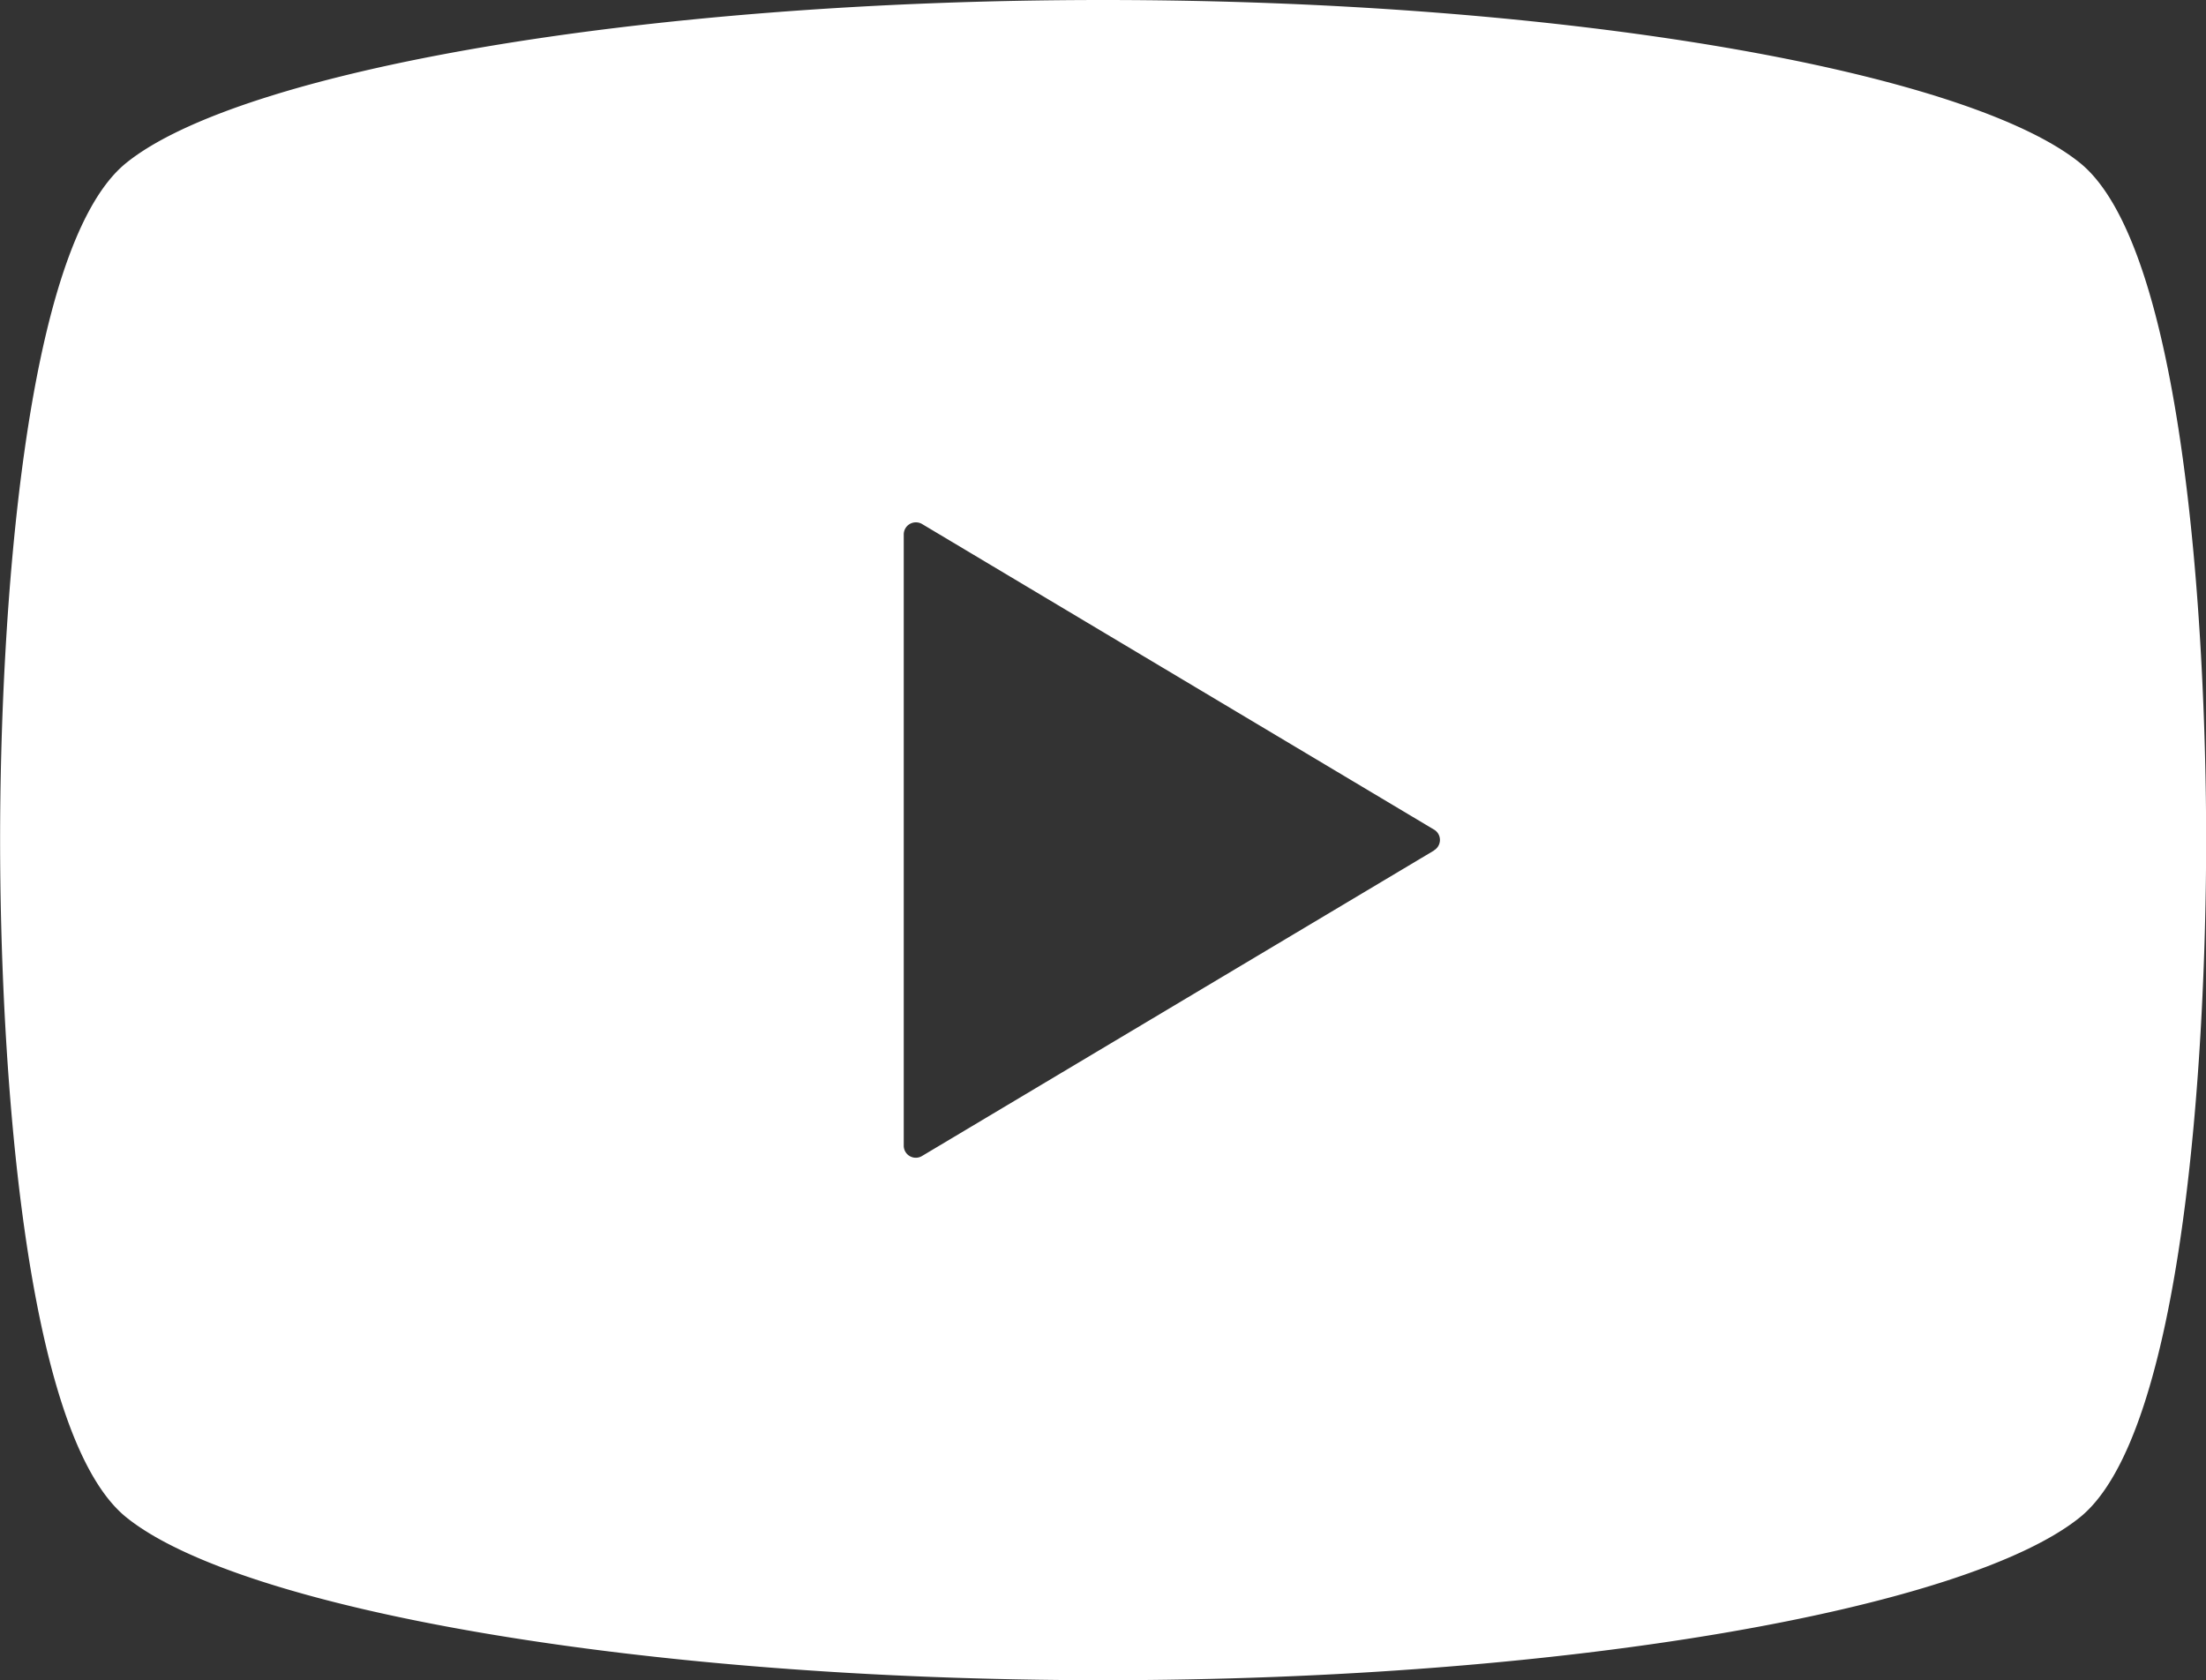 <svg xmlns="http://www.w3.org/2000/svg" width="65.901" height="50.196" viewBox="0 0 65.901 50.196"><rect x="0" y="0" width="65.901" height="50.196" fill="#333333" stroke="none"/><g transform="translate(-1879.866 -1842.765)"><path d="M1942,1847.63c-3.376-2.725-15.285-4.865-29.179-4.865s-25.805,2.14-29.181,4.865c-3.1,2.5-3.771,13.814-3.771,20.232s.669,17.731,3.771,20.234c3.376,2.725,15.284,4.865,29.181,4.865s25.8-2.14,29.179-4.865c3.1-2.5,3.771-13.814,3.771-20.234S1945.1,1850.133,1942,1847.63Zm-19.292,20.542-15.3,9.13a.36.36,0,0,1-.544-.308v-18.263a.362.362,0,0,1,.182-.313.366.366,0,0,1,.362,0l15.3,9.133a.357.357,0,0,1,.174.307A.362.362,0,0,1,1922.7,1868.172Z" transform="translate(0 0)" fill="#fff"/></g></svg>